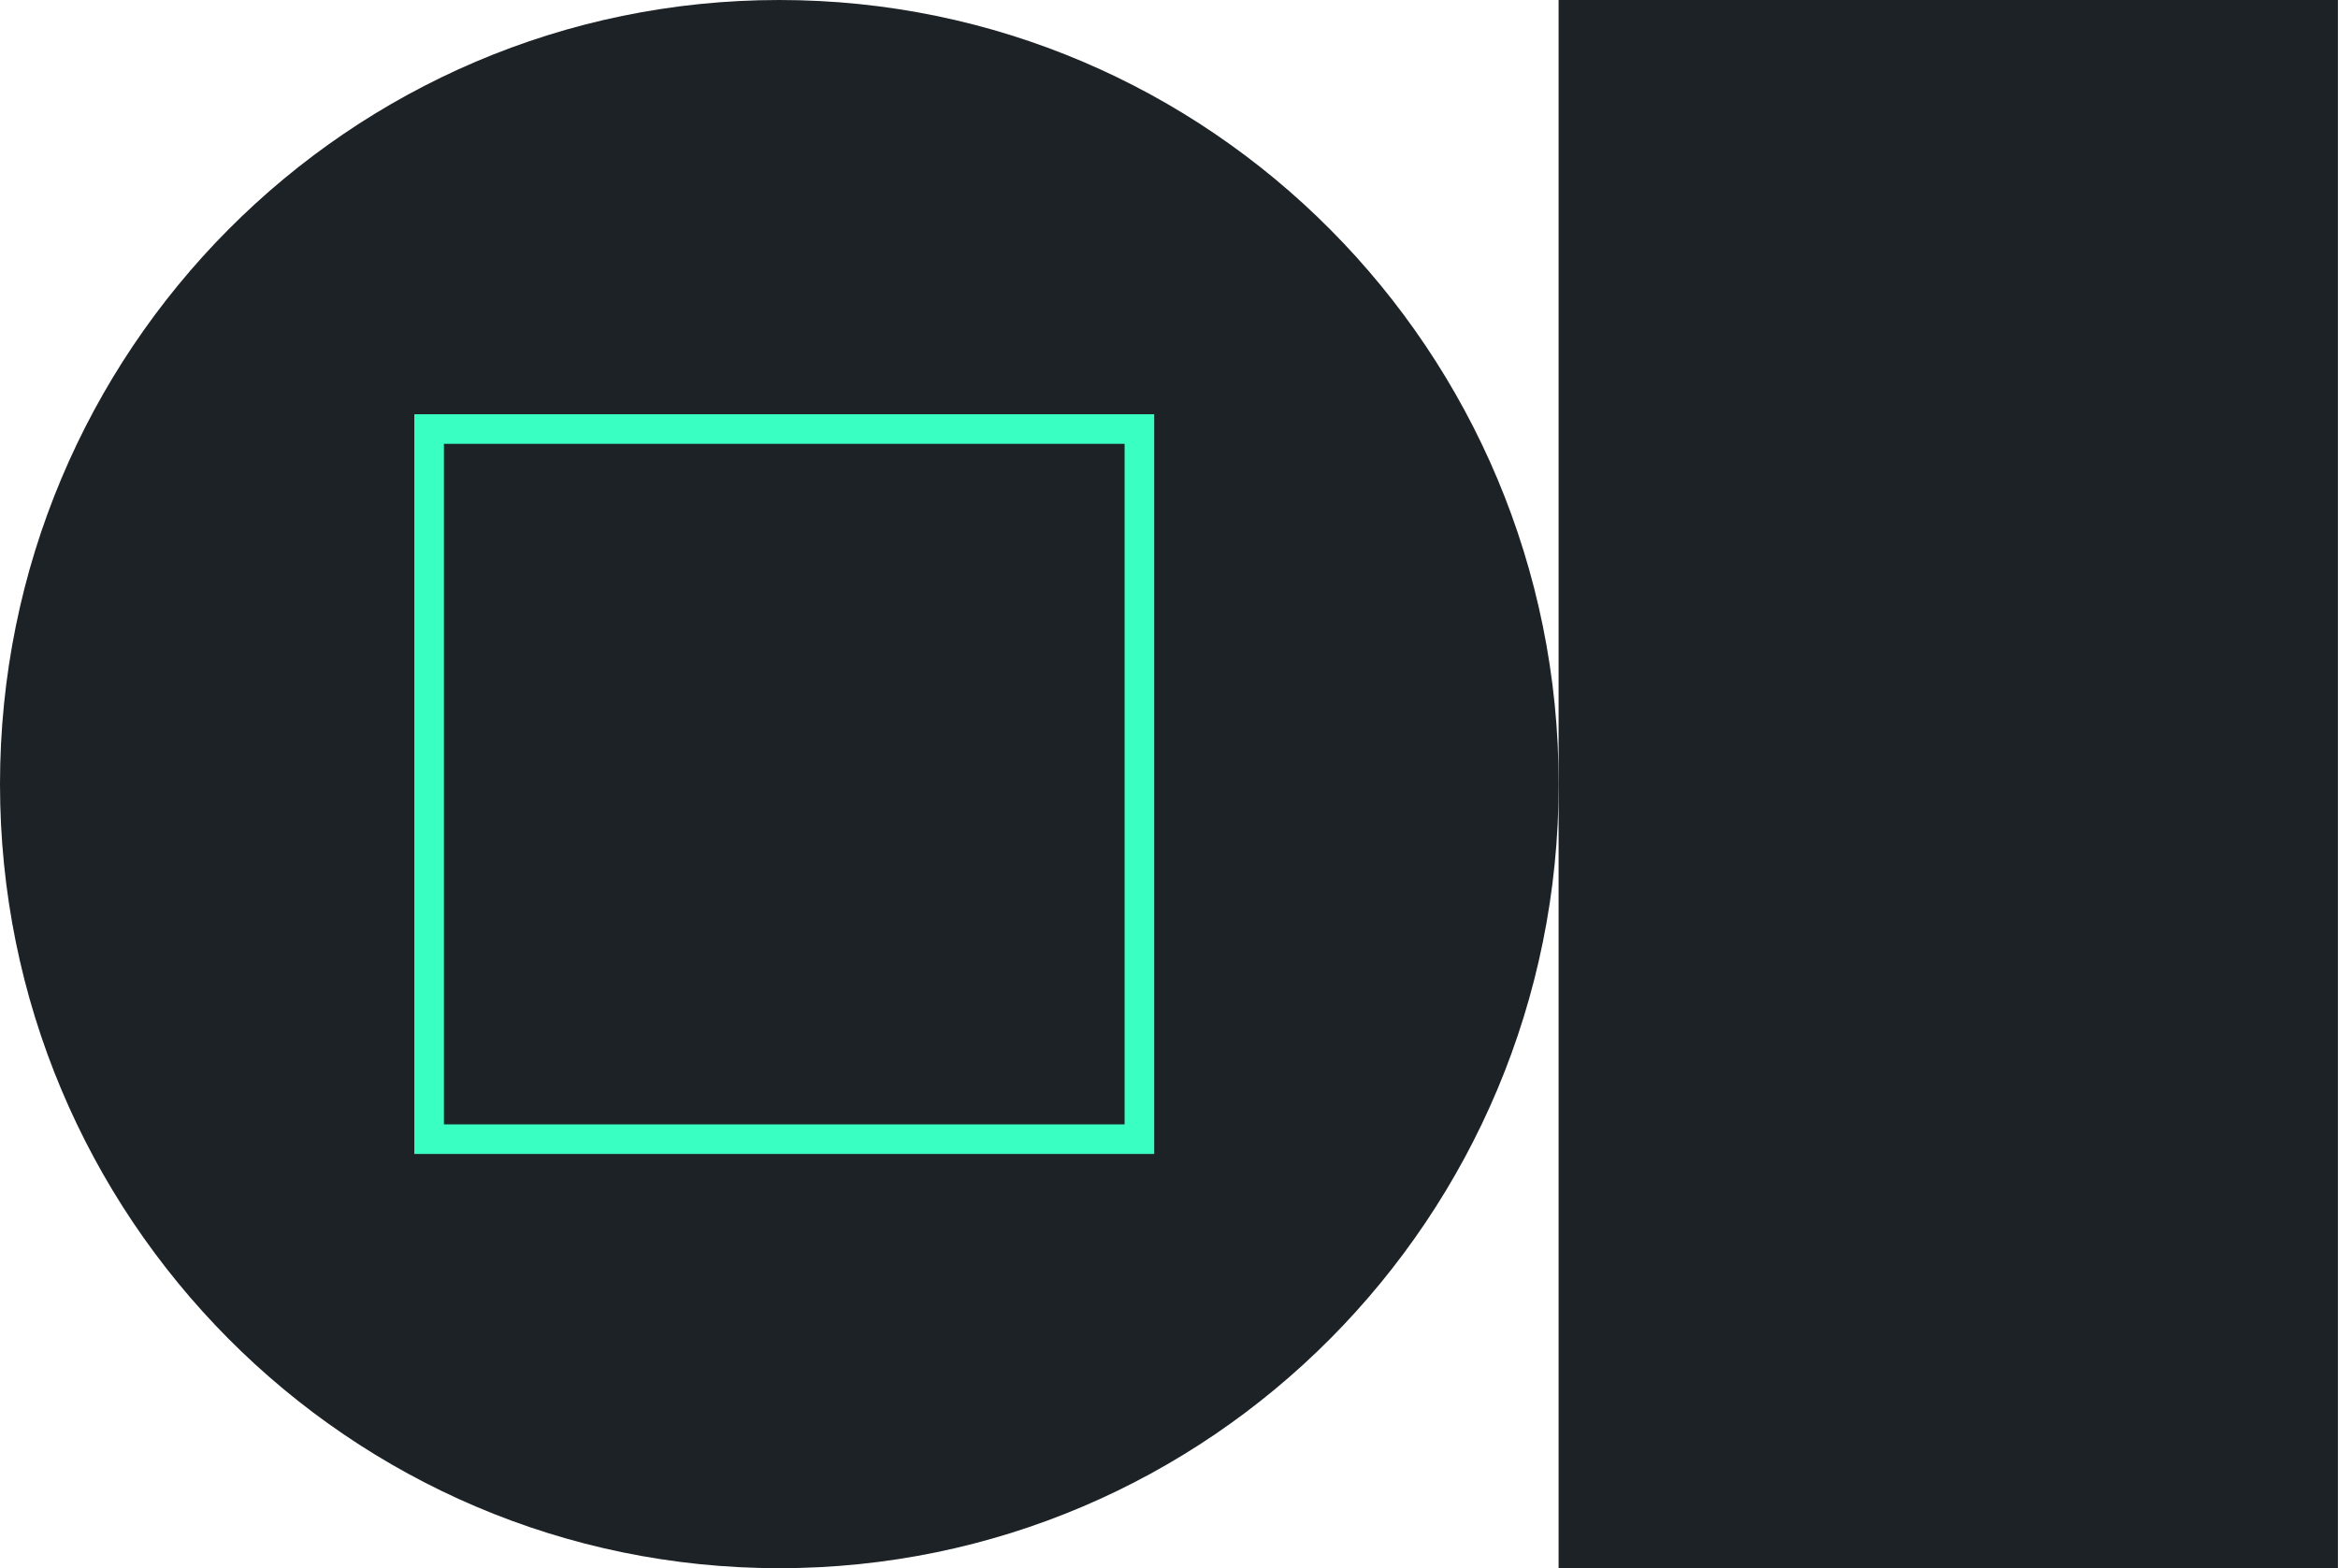 <svg width="79" height="53" viewBox="0 0 79 53" fill="none" xmlns="http://www.w3.org/2000/svg">
<path d="M26.333 53C40.877 53 52.667 41.136 52.667 26.5C52.667 11.864 40.877 0 26.333 0C11.79 0 0 11.864 0 26.5C0 41.136 11.79 53 26.333 53Z" fill="#1D2227"/>
<path d="M78.997 0H52.664V53H78.997V0Z" fill="#1D2227"/>
<path d="M38 38.5H38.5V38V15V14.5H38L15 14.5H14.5V15L14.5 38V38.5H15H38Z" stroke="#39FFC2"/>
</svg>
